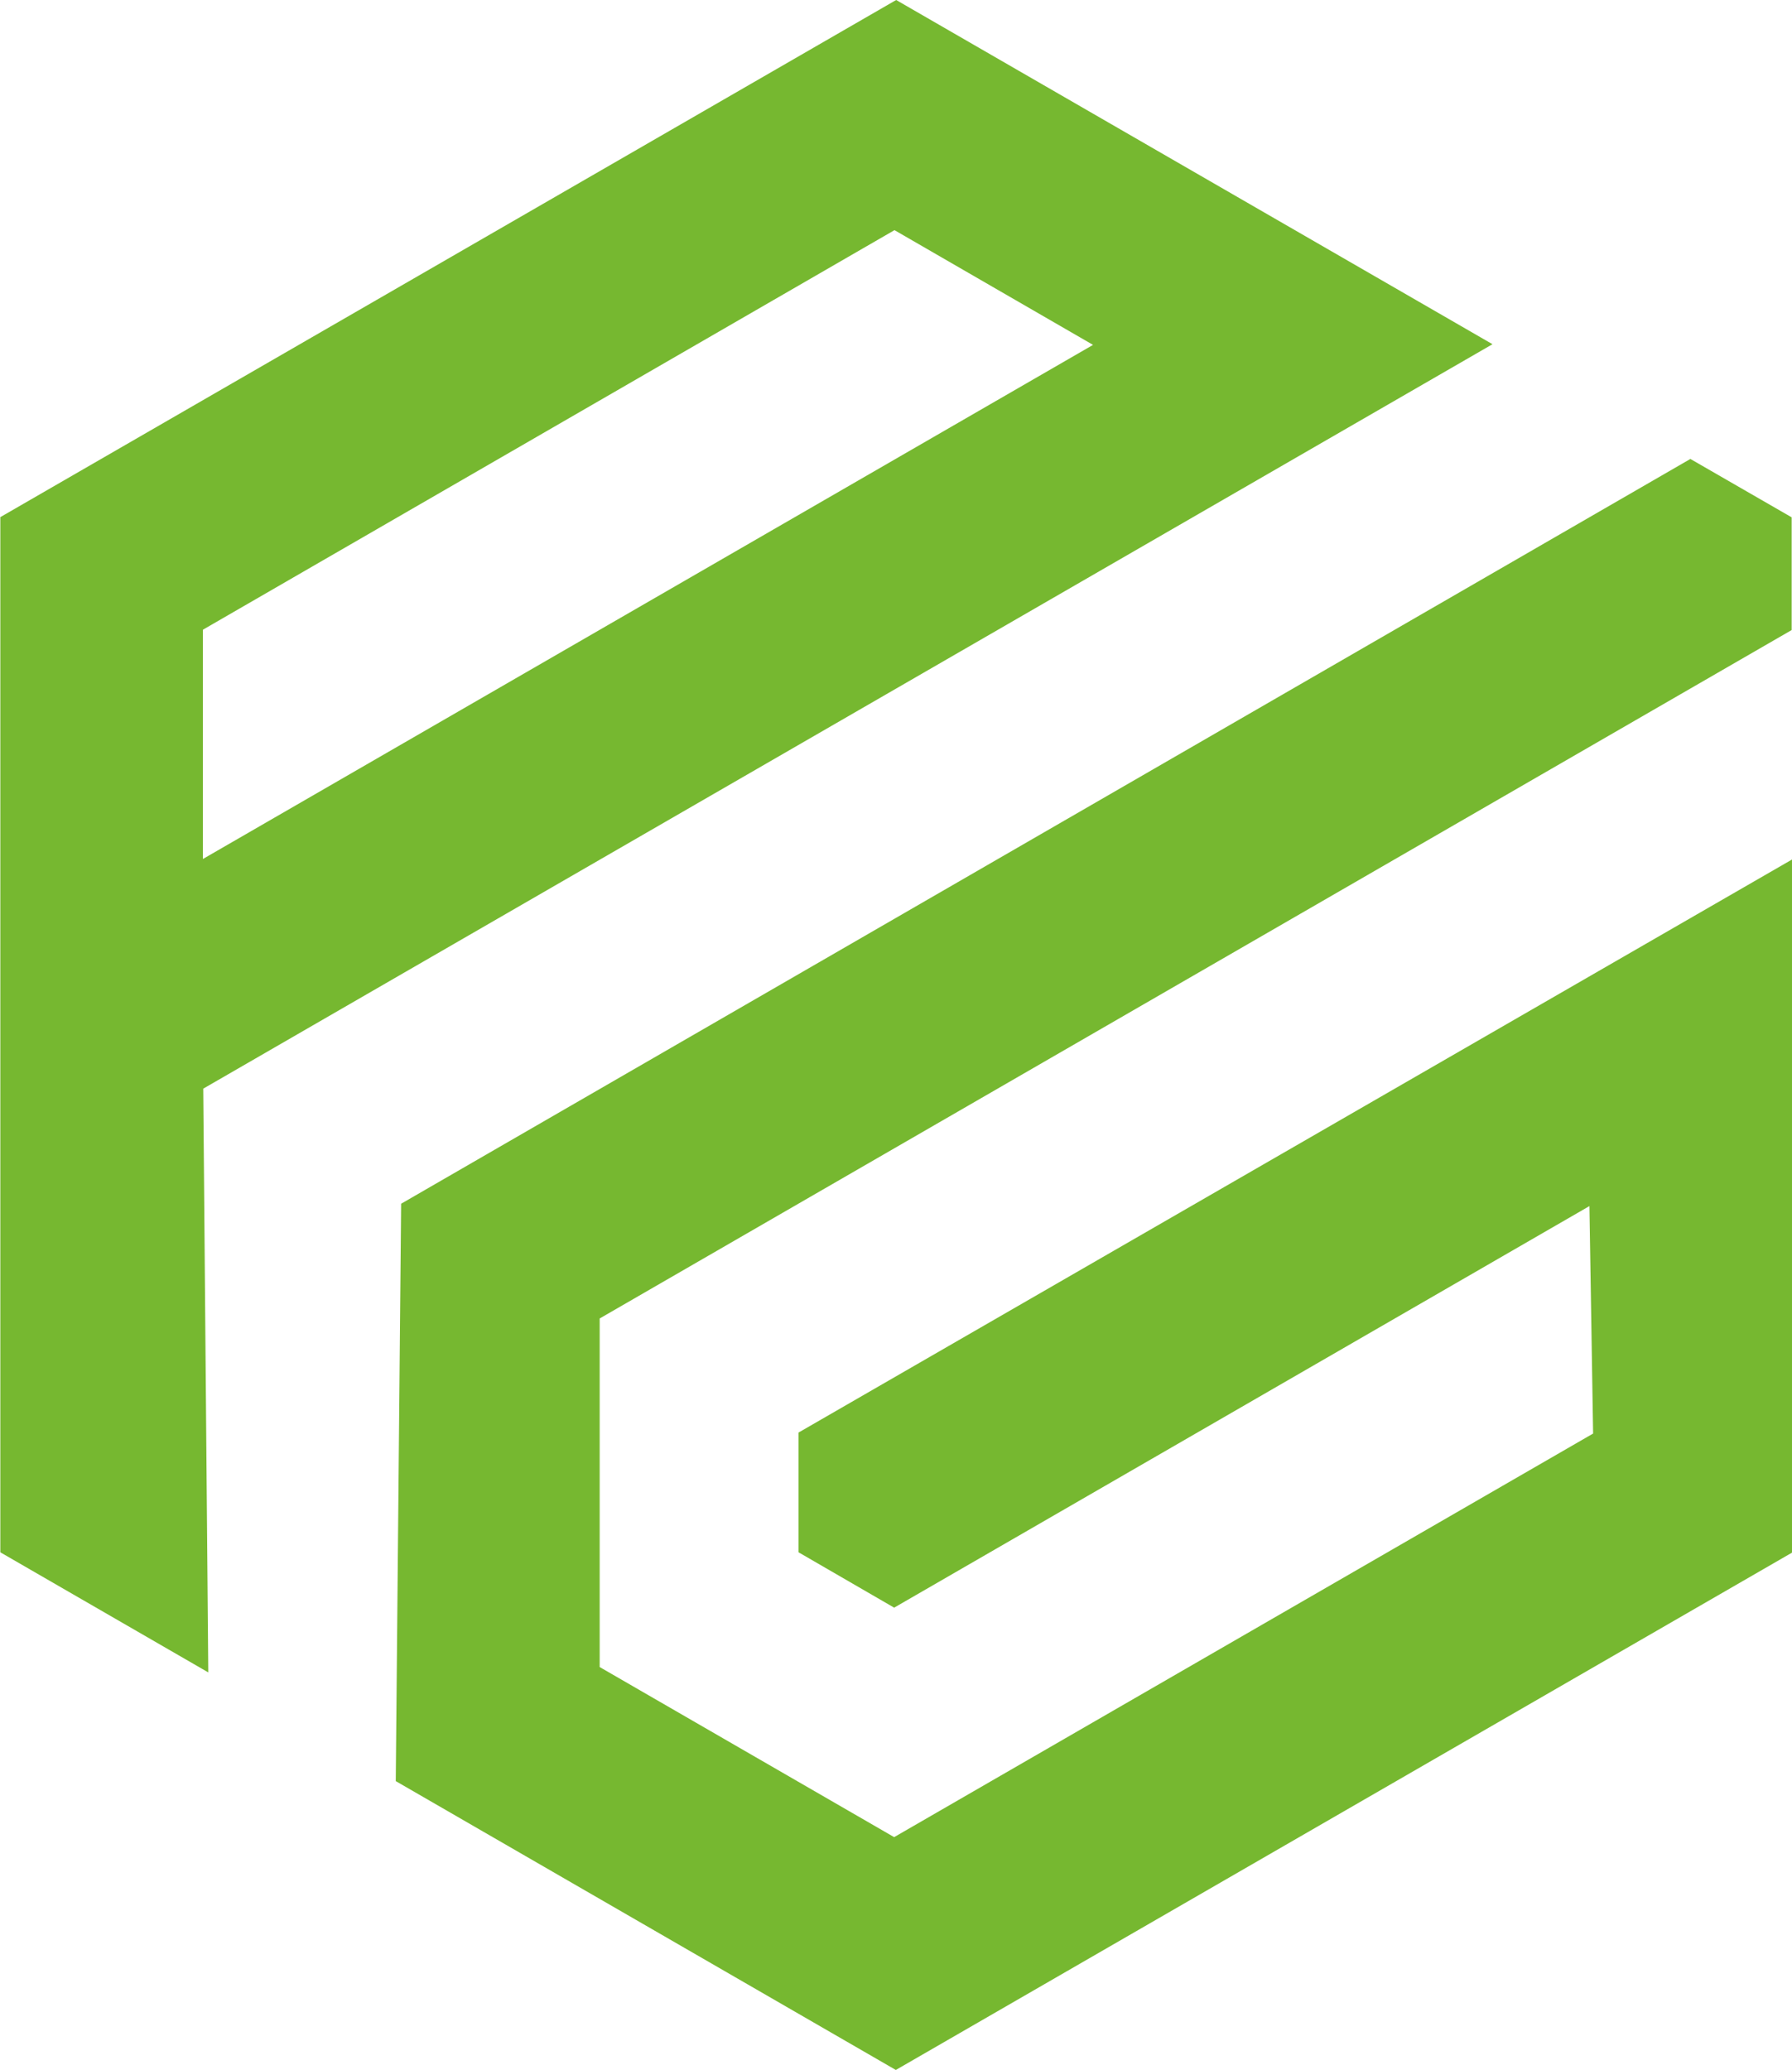 <?xml version="1.0" encoding="UTF-8"?>
<svg id="b" data-name="Layer 2" xmlns="http://www.w3.org/2000/svg" viewBox="0 0 53.43 61.7">
  <defs>
    <style>
      .d {
        fill: #76b830;
        stroke-width: 0px;
      }
    </style>
  </defs>
  <g id="c" data-name="a">
    <g>
      <path class="d" d="m.01,15.42v30.85l6.2,3.58-.15-17.4L44.5,10.26,26.72,0,0,15.42h.01Zm6.04,10.19v-6.84L26.67,6.86l5.92,3.42L6.04,25.61h.01Z"/>
      <path class="d" d="m53.43,25.62l-29.62,17.08v3.57l2.85,1.65,20.73-11.97.11,6.78-20.84,12.03-8.78-5.07v-10.39l35.54-20.52v-3.36l-3.02-1.74L11.96,35.88l-.16,17.21,14.91,8.61,26.72-15.42v-20.65h0Z"/>
    </g>
  </g>
</svg>
